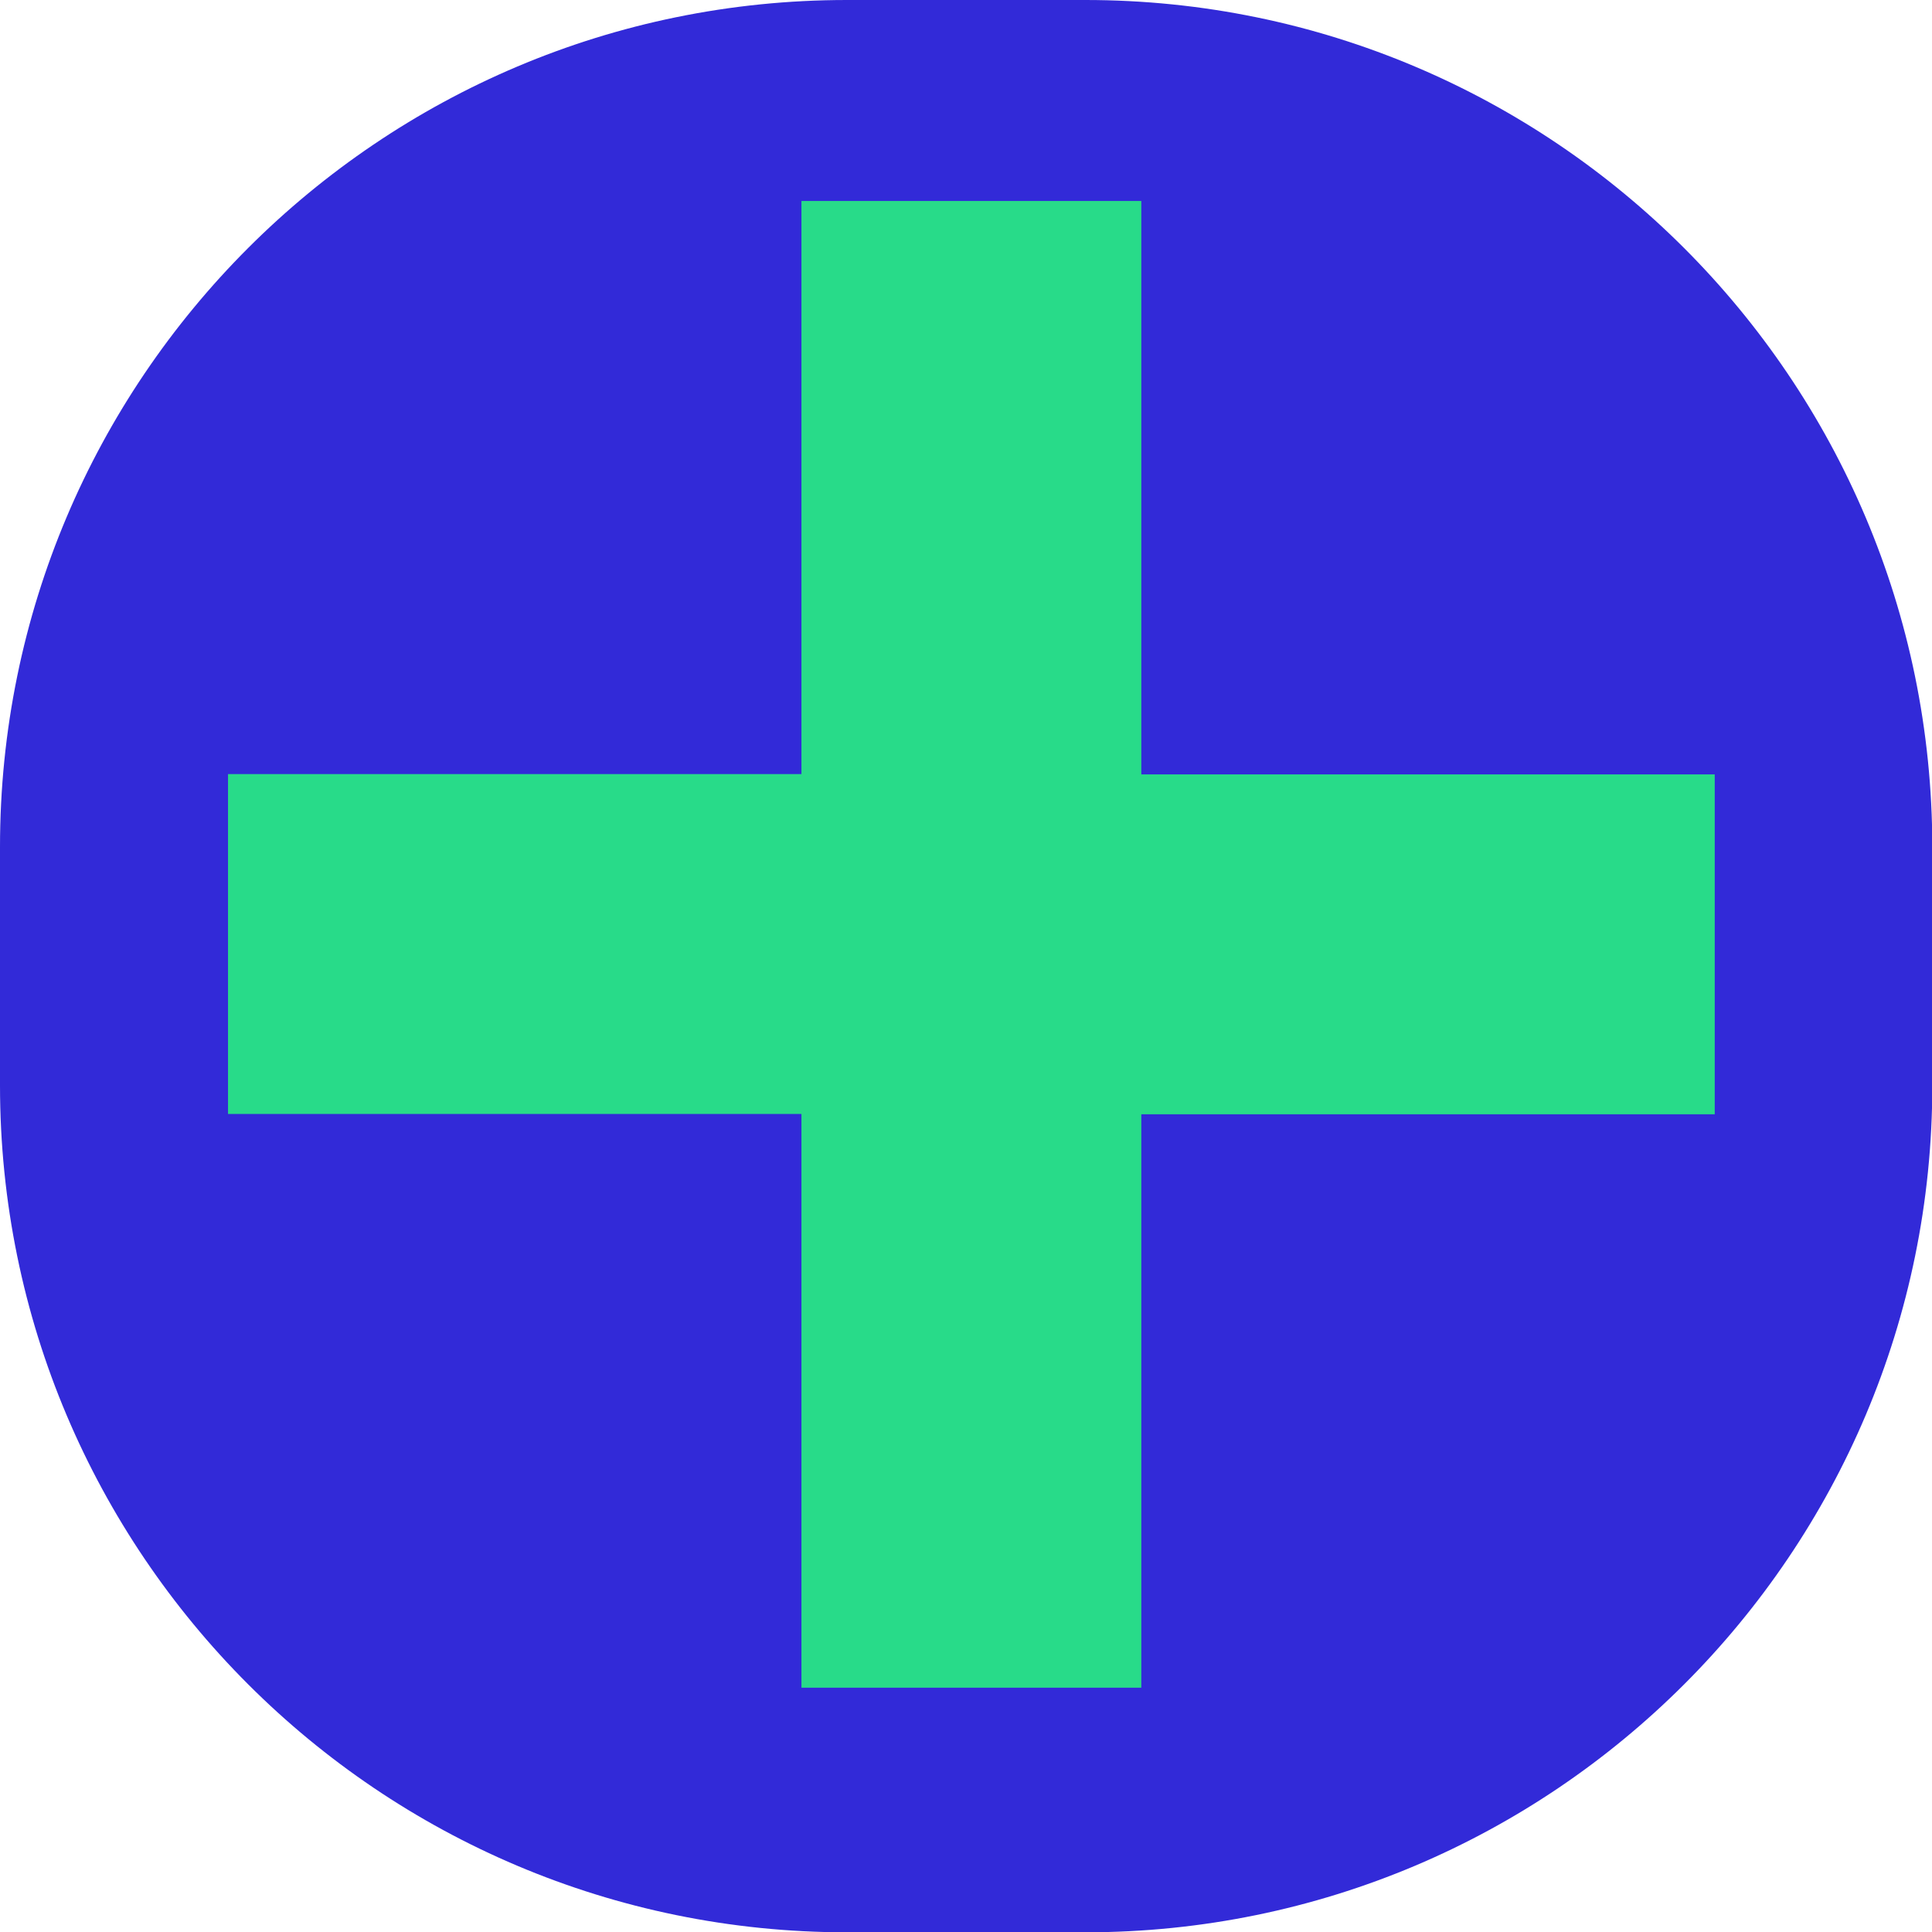 <svg id="Layer_2" xmlns="http://www.w3.org/2000/svg" viewBox="0 0 62.87 62.87"><defs><style>.cls-2{fill:#322ad8}</style></defs><g id="Layer_1-2"><rect class="cls-2" x="3.09" y="3.09" width="56.69" height="56.69" rx="24.47" ry="24.47"/><path class="cls-2" d="M35.32 6.18c11.79 0 21.37 9.59 21.37 21.37v7.76c0 11.79-9.59 21.37-21.37 21.37h-7.76c-11.79 0-21.37-9.59-21.37-21.37v-7.76C6.18 15.77 15.77 6.18 27.56 6.18h7.76m0-6.18h-7.76C12.34 0 0 12.34 0 27.56v7.76c0 15.22 12.34 27.56 27.56 27.56h7.76c15.22 0 27.56-12.34 27.56-27.56v-7.76C62.87 12.34 50.54 0 35.32 0z"/><path d="M26.08 54.91V36.25H7.42V25.19h18.66V6.54h11.06V25.2H55.8v11.06H37.14v18.66H26.08z" fill="#28db89"/></g></svg>